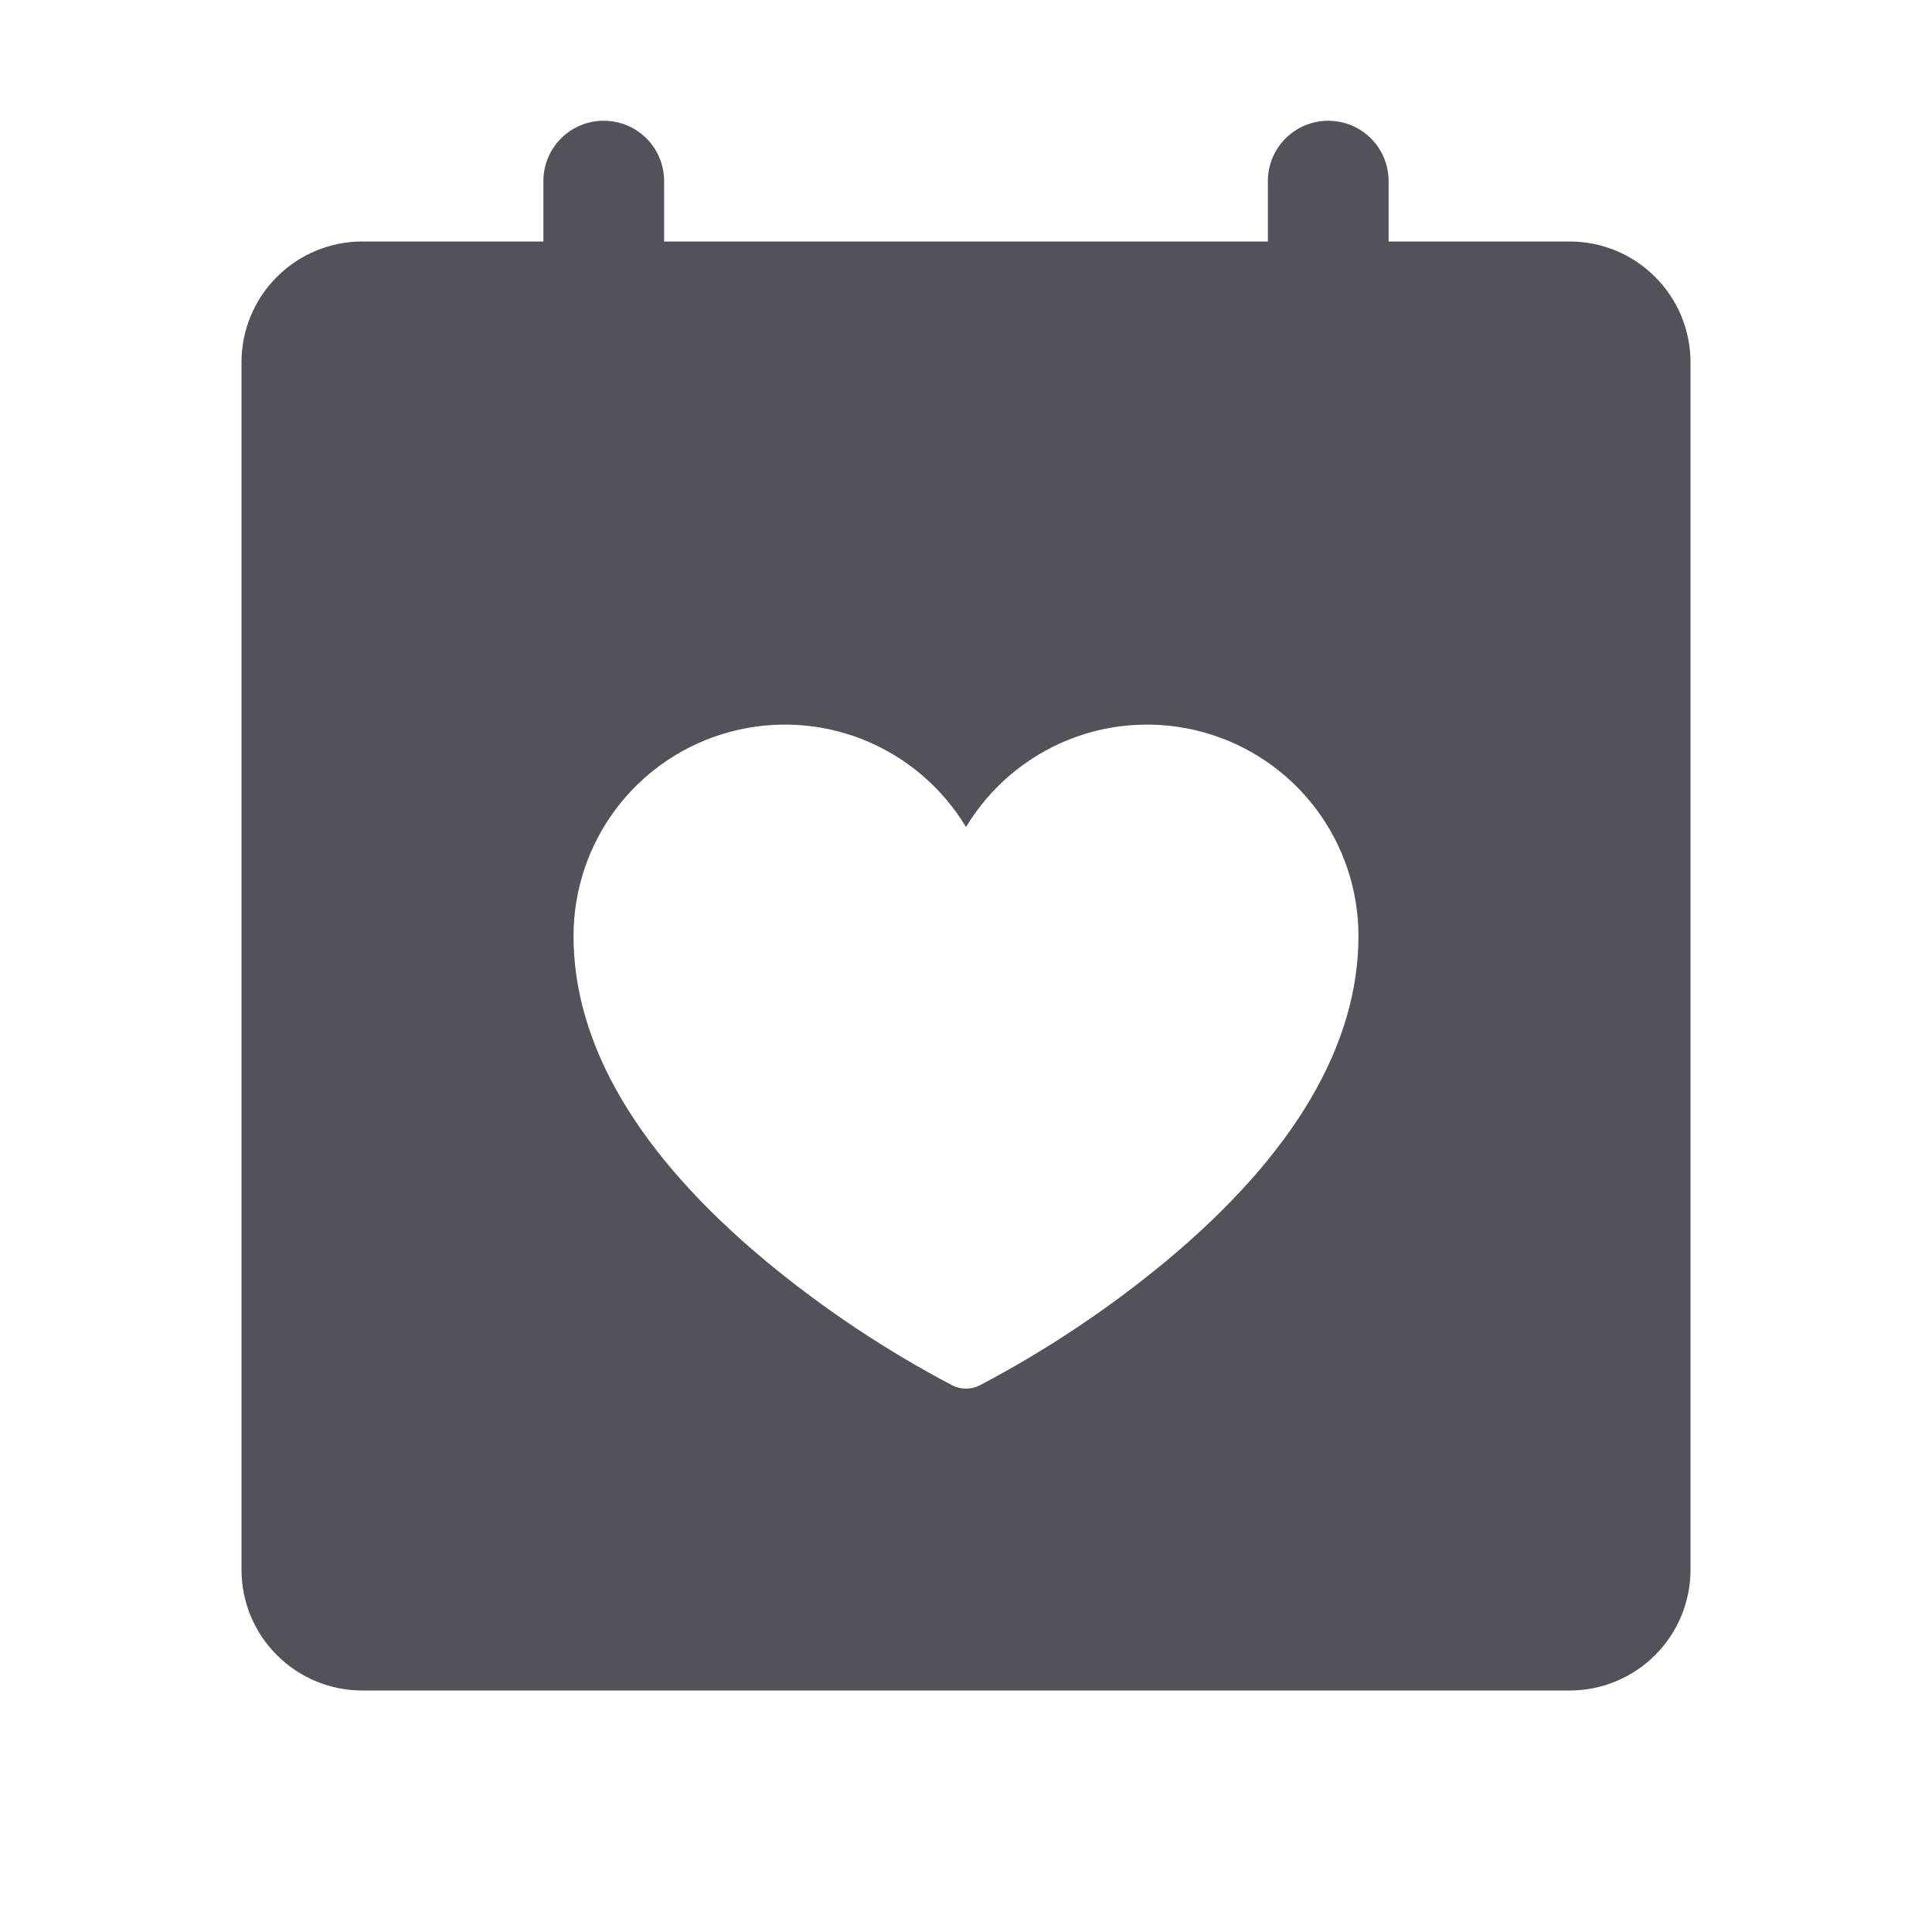 <svg width="28" height="28" viewBox="0 0 28 28" fill="none" xmlns="http://www.w3.org/2000/svg">
<g id="IcFillCalendarHeart">
<path id="Union" fill-rule="evenodd" clip-rule="evenodd" d="M22.75 3.5H20.125V2.625C20.125 2.393 20.033 2.17 19.869 2.006C19.705 1.842 19.482 1.75 19.25 1.75C19.018 1.75 18.795 1.842 18.631 2.006C18.467 2.17 18.375 2.393 18.375 2.625V3.5H9.625V2.625C9.625 2.393 9.533 2.17 9.369 2.006C9.205 1.842 8.982 1.75 8.75 1.75C8.518 1.75 8.295 1.842 8.131 2.006C7.967 2.17 7.875 2.393 7.875 2.625V3.5H5.25C4.786 3.5 4.341 3.684 4.013 4.013C3.684 4.341 3.5 4.786 3.5 5.25V22.75C3.5 23.214 3.684 23.659 4.013 23.987C4.341 24.316 4.786 24.5 5.25 24.5H22.75C23.214 24.5 23.659 24.316 23.987 23.987C24.316 23.659 24.5 23.214 24.5 22.75V5.25C24.5 4.786 24.316 4.341 23.987 4.013C23.659 3.684 23.214 3.5 22.75 3.5ZM16.905 18.273C16.067 18.968 15.159 19.573 14.196 20.079C14.135 20.11 14.068 20.125 14 20.125C13.932 20.125 13.865 20.11 13.804 20.079C12.841 19.573 11.933 18.968 11.095 18.273C9.249 16.734 8.312 15.149 8.312 13.562C8.313 12.893 8.532 12.242 8.938 11.709C9.343 11.177 9.912 10.791 10.557 10.613C11.202 10.434 11.888 10.471 12.51 10.719C13.132 10.968 13.655 11.413 14 11.986C14.345 11.413 14.868 10.968 15.49 10.719C16.112 10.471 16.798 10.434 17.443 10.613C18.088 10.791 18.657 11.177 19.062 11.709C19.468 12.242 19.687 12.893 19.688 13.562C19.688 15.149 18.751 16.734 16.905 18.273Z" fill="#52525B"/>
</g>
</svg>

